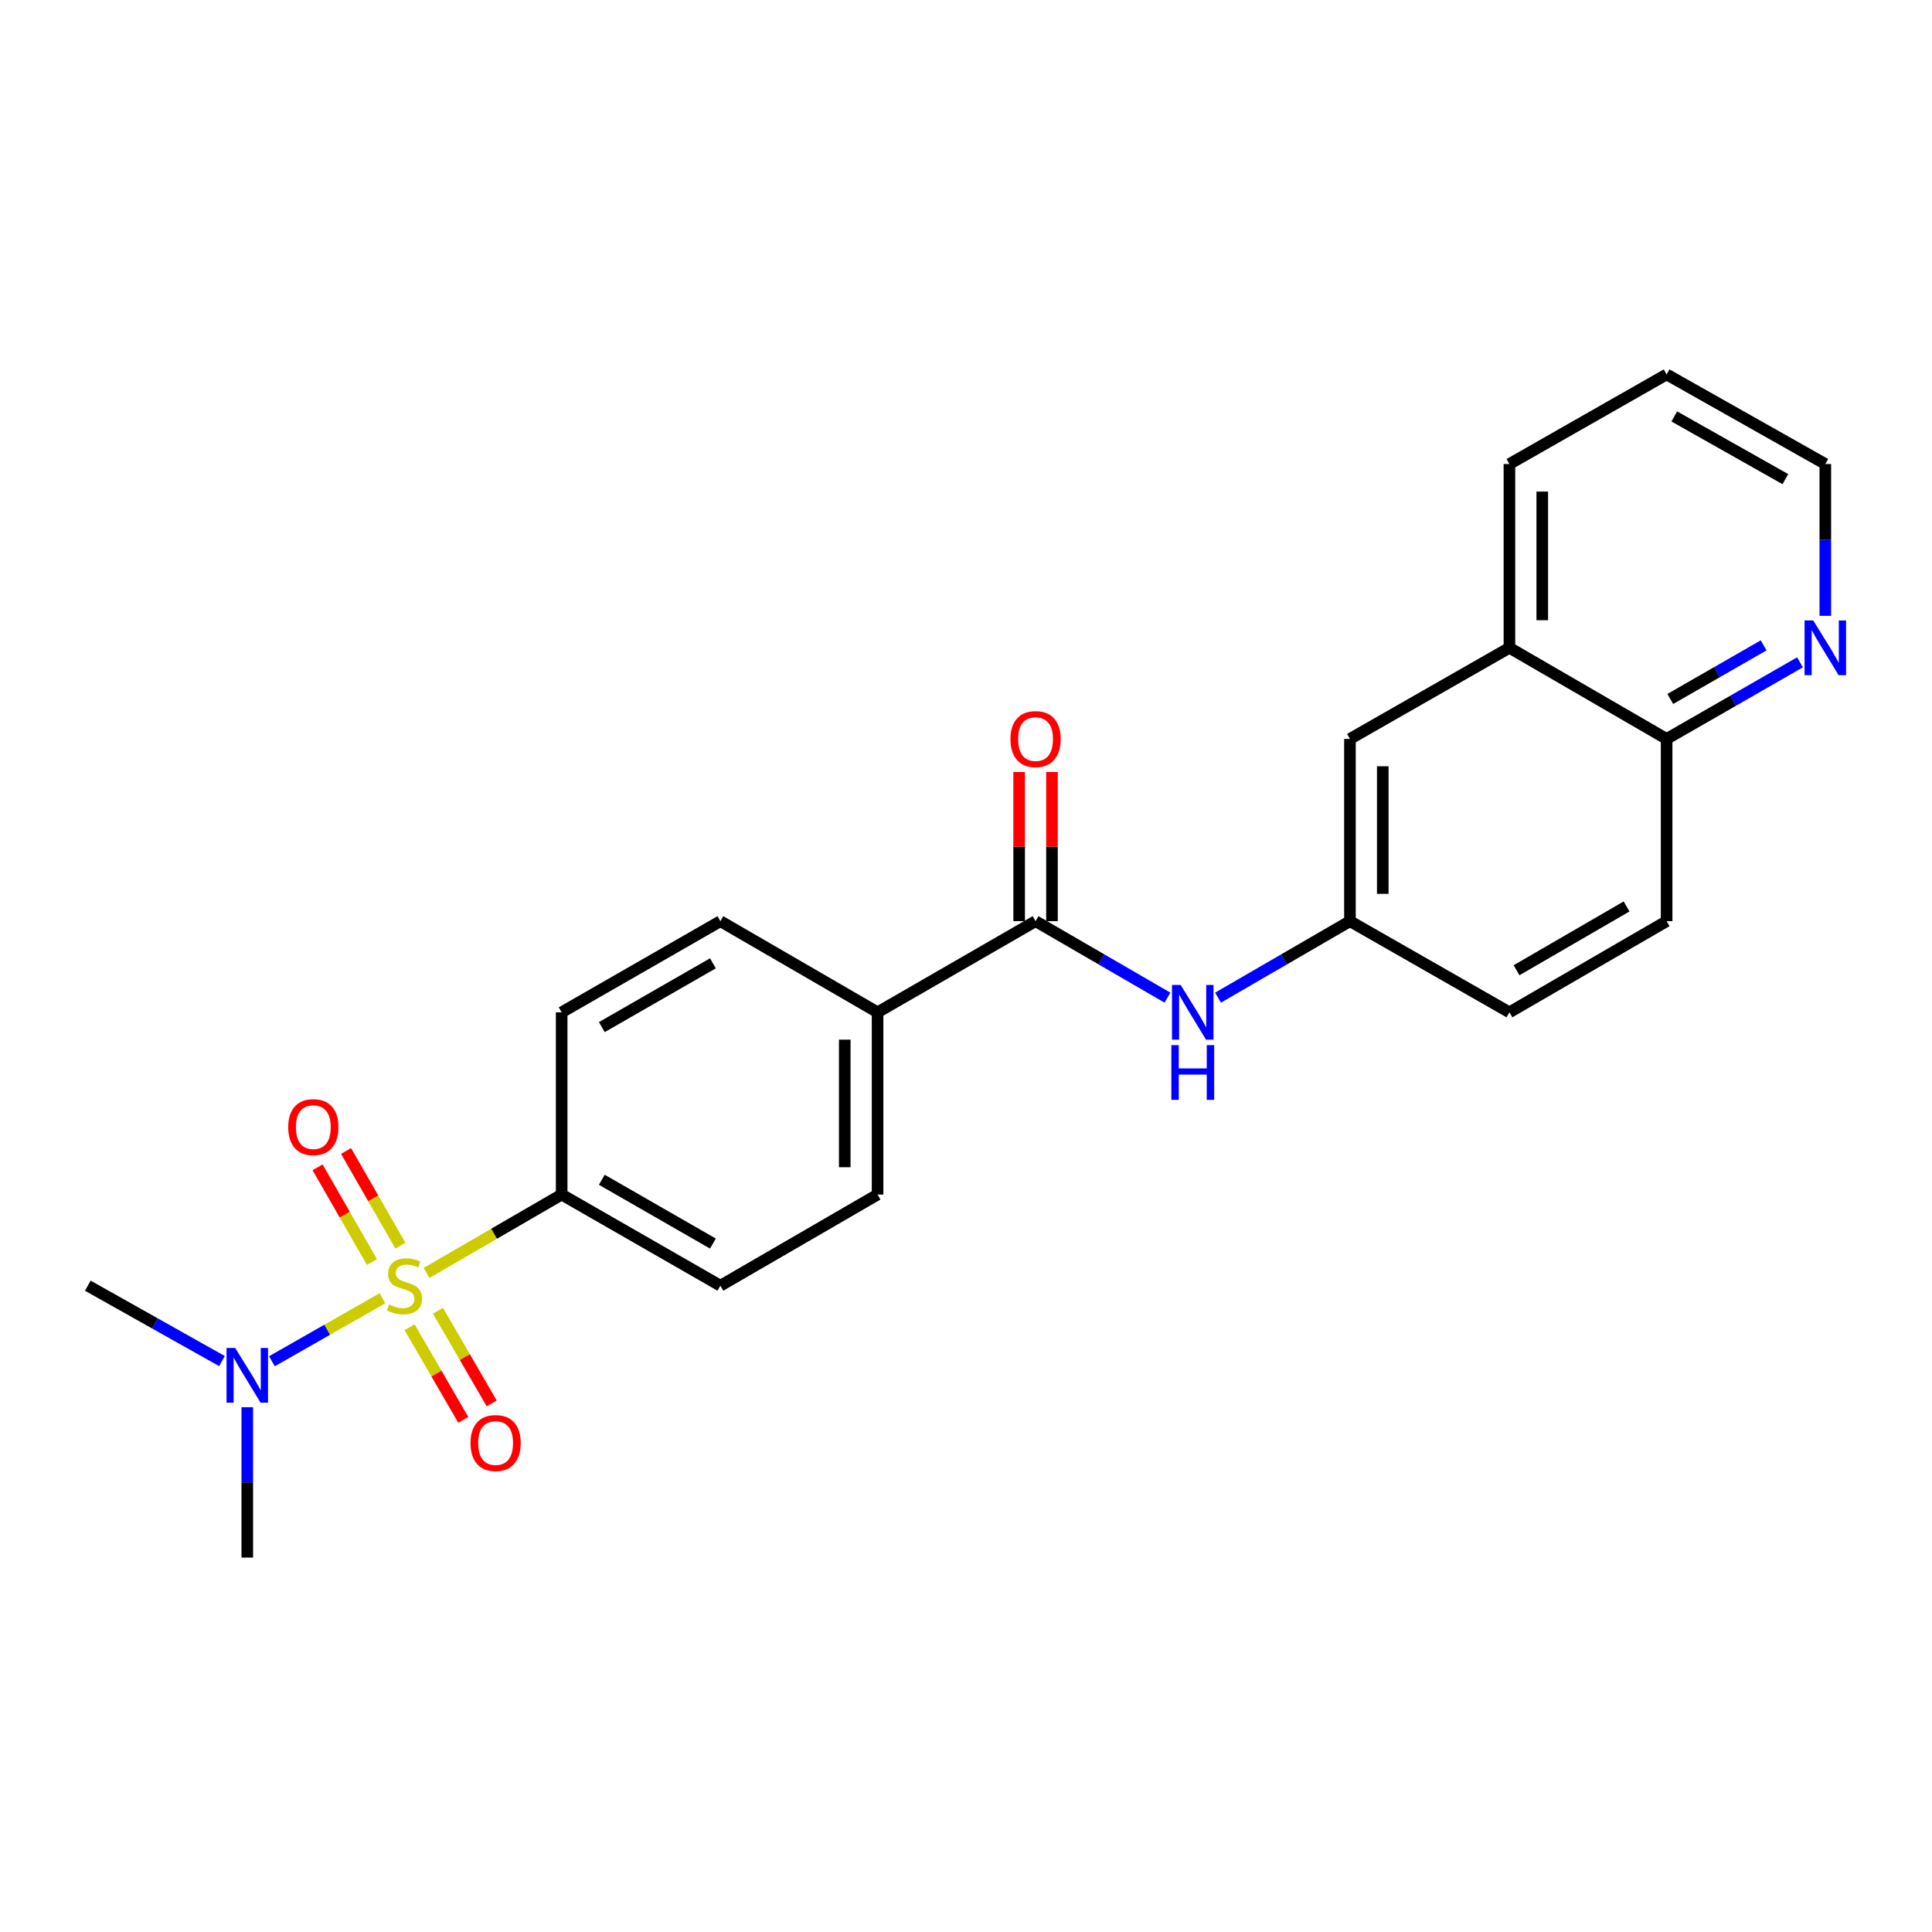 <?xml version='1.0' encoding='iso-8859-1'?>
<svg version='1.1' baseProfile='full'
              xmlns='http://www.w3.org/2000/svg'
                      xmlns:rdkit='http://www.rdkit.org/xml'
                      xmlns:xlink='http://www.w3.org/1999/xlink'
                  xml:space='preserve'
width='1000px' height='1000px' viewBox='0 0 1000 1000'>
<!-- END OF HEADER -->
<rect style='opacity:1.0;fill:#FFFFFF;stroke:none' width='1000' height='1000' x='0' y='0'> </rect>
<path class='bond-1' d='M 220.787,658.85 L 255.752,638.576' style='fill:none;fill-rule:evenodd;stroke:#CCCC00;stroke-width:6px;stroke-linecap:butt;stroke-linejoin:miter;stroke-opacity:1' />
<path class='bond-1' d='M 255.752,638.576 L 290.716,618.303' style='fill:none;fill-rule:evenodd;stroke:#000000;stroke-width:6px;stroke-linecap:butt;stroke-linejoin:miter;stroke-opacity:1' />
<path class='bond-3' d='M 197.934,671.988 L 169.341,688.289' style='fill:none;fill-rule:evenodd;stroke:#CCCC00;stroke-width:6px;stroke-linecap:butt;stroke-linejoin:miter;stroke-opacity:1' />
<path class='bond-3' d='M 169.341,688.289 L 140.748,704.589' style='fill:none;fill-rule:evenodd;stroke:#0000FF;stroke-width:6px;stroke-linecap:butt;stroke-linejoin:miter;stroke-opacity:1' />
<path class='bond-4' d='M 211.998,686.97 L 225.901,710.948' style='fill:none;fill-rule:evenodd;stroke:#CCCC00;stroke-width:6px;stroke-linecap:butt;stroke-linejoin:miter;stroke-opacity:1' />
<path class='bond-4' d='M 225.901,710.948 L 239.804,734.926' style='fill:none;fill-rule:evenodd;stroke:#FF0000;stroke-width:6px;stroke-linecap:butt;stroke-linejoin:miter;stroke-opacity:1' />
<path class='bond-4' d='M 226.695,678.448 L 240.598,702.426' style='fill:none;fill-rule:evenodd;stroke:#CCCC00;stroke-width:6px;stroke-linecap:butt;stroke-linejoin:miter;stroke-opacity:1' />
<path class='bond-4' d='M 240.598,702.426 L 254.501,726.404' style='fill:none;fill-rule:evenodd;stroke:#FF0000;stroke-width:6px;stroke-linecap:butt;stroke-linejoin:miter;stroke-opacity:1' />
<path class='bond-5' d='M 207.254,644.759 L 193.183,620.253' style='fill:none;fill-rule:evenodd;stroke:#CCCC00;stroke-width:6px;stroke-linecap:butt;stroke-linejoin:miter;stroke-opacity:1' />
<path class='bond-5' d='M 193.183,620.253 L 179.111,595.747' style='fill:none;fill-rule:evenodd;stroke:#FF0000;stroke-width:6px;stroke-linecap:butt;stroke-linejoin:miter;stroke-opacity:1' />
<path class='bond-5' d='M 192.521,653.219 L 178.449,628.713' style='fill:none;fill-rule:evenodd;stroke:#CCCC00;stroke-width:6px;stroke-linecap:butt;stroke-linejoin:miter;stroke-opacity:1' />
<path class='bond-5' d='M 178.449,628.713 L 164.378,604.207' style='fill:none;fill-rule:evenodd;stroke:#FF0000;stroke-width:6px;stroke-linecap:butt;stroke-linejoin:miter;stroke-opacity:1' />
<path class='bond-0' d='M 536.007,476.8 L 454.231,523.974' style='fill:none;fill-rule:evenodd;stroke:#000000;stroke-width:6px;stroke-linecap:butt;stroke-linejoin:miter;stroke-opacity:1' />
<path class='bond-2' d='M 536.007,476.8 L 570.141,496.592' style='fill:none;fill-rule:evenodd;stroke:#000000;stroke-width:6px;stroke-linecap:butt;stroke-linejoin:miter;stroke-opacity:1' />
<path class='bond-2' d='M 570.141,496.592 L 604.276,516.384' style='fill:none;fill-rule:evenodd;stroke:#0000FF;stroke-width:6px;stroke-linecap:butt;stroke-linejoin:miter;stroke-opacity:1' />
<path class='bond-10' d='M 544.501,476.8 L 544.501,438.194' style='fill:none;fill-rule:evenodd;stroke:#000000;stroke-width:6px;stroke-linecap:butt;stroke-linejoin:miter;stroke-opacity:1' />
<path class='bond-10' d='M 544.501,438.194 L 544.501,399.589' style='fill:none;fill-rule:evenodd;stroke:#FF0000;stroke-width:6px;stroke-linecap:butt;stroke-linejoin:miter;stroke-opacity:1' />
<path class='bond-10' d='M 527.512,476.8 L 527.512,438.194' style='fill:none;fill-rule:evenodd;stroke:#000000;stroke-width:6px;stroke-linecap:butt;stroke-linejoin:miter;stroke-opacity:1' />
<path class='bond-10' d='M 527.512,438.194 L 527.512,399.589' style='fill:none;fill-rule:evenodd;stroke:#FF0000;stroke-width:6px;stroke-linecap:butt;stroke-linejoin:miter;stroke-opacity:1' />
<path class='bond-13' d='M 290.716,618.303 L 372.87,665.477' style='fill:none;fill-rule:evenodd;stroke:#000000;stroke-width:6px;stroke-linecap:butt;stroke-linejoin:miter;stroke-opacity:1' />
<path class='bond-13' d='M 311.5,610.646 L 369.007,643.668' style='fill:none;fill-rule:evenodd;stroke:#000000;stroke-width:6px;stroke-linecap:butt;stroke-linejoin:miter;stroke-opacity:1' />
<path class='bond-14' d='M 290.716,618.303 L 290.716,523.974' style='fill:none;fill-rule:evenodd;stroke:#000000;stroke-width:6px;stroke-linecap:butt;stroke-linejoin:miter;stroke-opacity:1' />
<path class='bond-7' d='M 630.459,516.384 L 664.593,496.592' style='fill:none;fill-rule:evenodd;stroke:#0000FF;stroke-width:6px;stroke-linecap:butt;stroke-linejoin:miter;stroke-opacity:1' />
<path class='bond-7' d='M 664.593,496.592 L 698.728,476.8' style='fill:none;fill-rule:evenodd;stroke:#000000;stroke-width:6px;stroke-linecap:butt;stroke-linejoin:miter;stroke-opacity:1' />
<path class='bond-19' d='M 127.995,728.377 L 127.995,767.292' style='fill:none;fill-rule:evenodd;stroke:#0000FF;stroke-width:6px;stroke-linecap:butt;stroke-linejoin:miter;stroke-opacity:1' />
<path class='bond-19' d='M 127.995,767.292 L 127.995,806.207' style='fill:none;fill-rule:evenodd;stroke:#000000;stroke-width:6px;stroke-linecap:butt;stroke-linejoin:miter;stroke-opacity:1' />
<path class='bond-20' d='M 114.888,704.494 L 80.171,684.986' style='fill:none;fill-rule:evenodd;stroke:#0000FF;stroke-width:6px;stroke-linecap:butt;stroke-linejoin:miter;stroke-opacity:1' />
<path class='bond-20' d='M 80.171,684.986 L 45.455,665.477' style='fill:none;fill-rule:evenodd;stroke:#000000;stroke-width:6px;stroke-linecap:butt;stroke-linejoin:miter;stroke-opacity:1' />
<path class='bond-6' d='M 454.231,523.974 L 372.87,476.8' style='fill:none;fill-rule:evenodd;stroke:#000000;stroke-width:6px;stroke-linecap:butt;stroke-linejoin:miter;stroke-opacity:1' />
<path class='bond-24' d='M 454.231,523.974 L 454.231,618.303' style='fill:none;fill-rule:evenodd;stroke:#000000;stroke-width:6px;stroke-linecap:butt;stroke-linejoin:miter;stroke-opacity:1' />
<path class='bond-24' d='M 437.241,538.123 L 437.241,604.154' style='fill:none;fill-rule:evenodd;stroke:#000000;stroke-width:6px;stroke-linecap:butt;stroke-linejoin:miter;stroke-opacity:1' />
<path class='bond-12' d='M 698.728,476.8 L 698.728,382.471' style='fill:none;fill-rule:evenodd;stroke:#000000;stroke-width:6px;stroke-linecap:butt;stroke-linejoin:miter;stroke-opacity:1' />
<path class='bond-12' d='M 715.718,462.651 L 715.718,396.62' style='fill:none;fill-rule:evenodd;stroke:#000000;stroke-width:6px;stroke-linecap:butt;stroke-linejoin:miter;stroke-opacity:1' />
<path class='bond-18' d='M 698.728,476.8 L 781.278,523.974' style='fill:none;fill-rule:evenodd;stroke:#000000;stroke-width:6px;stroke-linecap:butt;stroke-linejoin:miter;stroke-opacity:1' />
<path class='bond-8' d='M 931.675,342.824 L 897.157,362.647' style='fill:none;fill-rule:evenodd;stroke:#0000FF;stroke-width:6px;stroke-linecap:butt;stroke-linejoin:miter;stroke-opacity:1' />
<path class='bond-8' d='M 897.157,362.647 L 862.639,382.471' style='fill:none;fill-rule:evenodd;stroke:#000000;stroke-width:6px;stroke-linecap:butt;stroke-linejoin:miter;stroke-opacity:1' />
<path class='bond-8' d='M 912.859,334.038 L 888.696,347.915' style='fill:none;fill-rule:evenodd;stroke:#0000FF;stroke-width:6px;stroke-linecap:butt;stroke-linejoin:miter;stroke-opacity:1' />
<path class='bond-8' d='M 888.696,347.915 L 864.533,361.791' style='fill:none;fill-rule:evenodd;stroke:#000000;stroke-width:6px;stroke-linecap:butt;stroke-linejoin:miter;stroke-opacity:1' />
<path class='bond-21' d='M 944.783,318.758 L 944.783,279.466' style='fill:none;fill-rule:evenodd;stroke:#0000FF;stroke-width:6px;stroke-linecap:butt;stroke-linejoin:miter;stroke-opacity:1' />
<path class='bond-21' d='M 944.783,279.466 L 944.783,240.174' style='fill:none;fill-rule:evenodd;stroke:#000000;stroke-width:6px;stroke-linecap:butt;stroke-linejoin:miter;stroke-opacity:1' />
<path class='bond-9' d='M 781.278,335.296 L 698.728,382.471' style='fill:none;fill-rule:evenodd;stroke:#000000;stroke-width:6px;stroke-linecap:butt;stroke-linejoin:miter;stroke-opacity:1' />
<path class='bond-22' d='M 781.278,335.296 L 781.278,240.174' style='fill:none;fill-rule:evenodd;stroke:#000000;stroke-width:6px;stroke-linecap:butt;stroke-linejoin:miter;stroke-opacity:1' />
<path class='bond-22' d='M 798.268,321.028 L 798.268,254.443' style='fill:none;fill-rule:evenodd;stroke:#000000;stroke-width:6px;stroke-linecap:butt;stroke-linejoin:miter;stroke-opacity:1' />
<path class='bond-25' d='M 781.278,335.296 L 862.639,382.471' style='fill:none;fill-rule:evenodd;stroke:#000000;stroke-width:6px;stroke-linecap:butt;stroke-linejoin:miter;stroke-opacity:1' />
<path class='bond-11' d='M 862.639,382.471 L 862.639,476.8' style='fill:none;fill-rule:evenodd;stroke:#000000;stroke-width:6px;stroke-linecap:butt;stroke-linejoin:miter;stroke-opacity:1' />
<path class='bond-15' d='M 372.87,665.477 L 454.231,618.303' style='fill:none;fill-rule:evenodd;stroke:#000000;stroke-width:6px;stroke-linecap:butt;stroke-linejoin:miter;stroke-opacity:1' />
<path class='bond-16' d='M 290.716,523.974 L 372.87,476.8' style='fill:none;fill-rule:evenodd;stroke:#000000;stroke-width:6px;stroke-linecap:butt;stroke-linejoin:miter;stroke-opacity:1' />
<path class='bond-16' d='M 311.5,531.631 L 369.007,498.609' style='fill:none;fill-rule:evenodd;stroke:#000000;stroke-width:6px;stroke-linecap:butt;stroke-linejoin:miter;stroke-opacity:1' />
<path class='bond-17' d='M 862.639,476.8 L 781.278,523.974' style='fill:none;fill-rule:evenodd;stroke:#000000;stroke-width:6px;stroke-linecap:butt;stroke-linejoin:miter;stroke-opacity:1' />
<path class='bond-17' d='M 841.913,469.178 L 784.96,502.2' style='fill:none;fill-rule:evenodd;stroke:#000000;stroke-width:6px;stroke-linecap:butt;stroke-linejoin:miter;stroke-opacity:1' />
<path class='bond-26' d='M 944.783,240.174 L 862.639,193.793' style='fill:none;fill-rule:evenodd;stroke:#000000;stroke-width:6px;stroke-linecap:butt;stroke-linejoin:miter;stroke-opacity:1' />
<path class='bond-26' d='M 924.108,248.011 L 866.607,215.544' style='fill:none;fill-rule:evenodd;stroke:#000000;stroke-width:6px;stroke-linecap:butt;stroke-linejoin:miter;stroke-opacity:1' />
<path class='bond-23' d='M 781.278,240.174 L 862.639,193.793' style='fill:none;fill-rule:evenodd;stroke:#000000;stroke-width:6px;stroke-linecap:butt;stroke-linejoin:miter;stroke-opacity:1' />
<path  class='atom-0' d='M 201.356 675.197
Q 201.676 675.317, 202.996 675.877
Q 204.316 676.437, 205.756 676.797
Q 207.236 677.117, 208.676 677.117
Q 211.356 677.117, 212.916 675.837
Q 214.476 674.517, 214.476 672.237
Q 214.476 670.677, 213.676 669.717
Q 212.916 668.757, 211.716 668.237
Q 210.516 667.717, 208.516 667.117
Q 205.996 666.357, 204.476 665.637
Q 202.996 664.917, 201.916 663.397
Q 200.876 661.877, 200.876 659.317
Q 200.876 655.757, 203.276 653.557
Q 205.716 651.357, 210.516 651.357
Q 213.796 651.357, 217.516 652.917
L 216.596 655.997
Q 213.196 654.597, 210.636 654.597
Q 207.876 654.597, 206.356 655.757
Q 204.836 656.877, 204.876 658.837
Q 204.876 660.357, 205.636 661.277
Q 206.436 662.197, 207.556 662.717
Q 208.716 663.237, 210.636 663.837
Q 213.196 664.637, 214.716 665.437
Q 216.236 666.237, 217.316 667.877
Q 218.436 669.477, 218.436 672.237
Q 218.436 676.157, 215.796 678.277
Q 213.196 680.357, 208.836 680.357
Q 206.316 680.357, 204.396 679.797
Q 202.516 679.277, 200.276 678.357
L 201.356 675.197
' fill='#CCCC00'/>
<path  class='atom-3' d='M 611.107 509.814
L 620.387 524.814
Q 621.307 526.294, 622.787 528.974
Q 624.267 531.654, 624.347 531.814
L 624.347 509.814
L 628.107 509.814
L 628.107 538.134
L 624.227 538.134
L 614.267 521.734
Q 613.107 519.814, 611.867 517.614
Q 610.667 515.414, 610.307 514.734
L 610.307 538.134
L 606.627 538.134
L 606.627 509.814
L 611.107 509.814
' fill='#0000FF'/>
<path  class='atom-3' d='M 606.287 540.966
L 610.127 540.966
L 610.127 553.006
L 624.607 553.006
L 624.607 540.966
L 628.447 540.966
L 628.447 569.286
L 624.607 569.286
L 624.607 556.206
L 610.127 556.206
L 610.127 569.286
L 606.287 569.286
L 606.287 540.966
' fill='#0000FF'/>
<path  class='atom-4' d='M 121.735 697.699
L 131.015 712.699
Q 131.935 714.179, 133.415 716.859
Q 134.895 719.539, 134.975 719.699
L 134.975 697.699
L 138.735 697.699
L 138.735 726.019
L 134.855 726.019
L 124.895 709.619
Q 123.735 707.699, 122.495 705.499
Q 121.295 703.299, 120.935 702.619
L 120.935 726.019
L 117.255 726.019
L 117.255 697.699
L 121.735 697.699
' fill='#0000FF'/>
<path  class='atom-5' d='M 243.53 746.918
Q 243.53 740.118, 246.89 736.318
Q 250.25 732.518, 256.53 732.518
Q 262.81 732.518, 266.17 736.318
Q 269.53 740.118, 269.53 746.918
Q 269.53 753.798, 266.13 757.718
Q 262.73 761.598, 256.53 761.598
Q 250.29 761.598, 246.89 757.718
Q 243.53 753.838, 243.53 746.918
M 256.53 758.398
Q 260.85 758.398, 263.17 755.518
Q 265.53 752.598, 265.53 746.918
Q 265.53 741.358, 263.17 738.558
Q 260.85 735.718, 256.53 735.718
Q 252.21 735.718, 249.85 738.518
Q 247.53 741.318, 247.53 746.918
Q 247.53 752.638, 249.85 755.518
Q 252.21 758.398, 256.53 758.398
' fill='#FF0000'/>
<path  class='atom-6' d='M 149.182 583.404
Q 149.182 576.604, 152.542 572.804
Q 155.902 569.004, 162.182 569.004
Q 168.462 569.004, 171.822 572.804
Q 175.182 576.604, 175.182 583.404
Q 175.182 590.284, 171.782 594.204
Q 168.382 598.084, 162.182 598.084
Q 155.942 598.084, 152.542 594.204
Q 149.182 590.324, 149.182 583.404
M 162.182 594.884
Q 166.502 594.884, 168.822 592.004
Q 171.182 589.084, 171.182 583.404
Q 171.182 577.844, 168.822 575.044
Q 166.502 572.204, 162.182 572.204
Q 157.862 572.204, 155.502 575.004
Q 153.182 577.804, 153.182 583.404
Q 153.182 589.124, 155.502 592.004
Q 157.862 594.884, 162.182 594.884
' fill='#FF0000'/>
<path  class='atom-9' d='M 938.523 321.136
L 947.803 336.136
Q 948.723 337.616, 950.203 340.296
Q 951.683 342.976, 951.763 343.136
L 951.763 321.136
L 955.523 321.136
L 955.523 349.456
L 951.643 349.456
L 941.683 333.056
Q 940.523 331.136, 939.283 328.936
Q 938.083 326.736, 937.723 326.056
L 937.723 349.456
L 934.043 349.456
L 934.043 321.136
L 938.523 321.136
' fill='#0000FF'/>
<path  class='atom-11' d='M 523.007 382.551
Q 523.007 375.751, 526.367 371.951
Q 529.727 368.151, 536.007 368.151
Q 542.287 368.151, 545.647 371.951
Q 549.007 375.751, 549.007 382.551
Q 549.007 389.431, 545.607 393.351
Q 542.207 397.231, 536.007 397.231
Q 529.767 397.231, 526.367 393.351
Q 523.007 389.471, 523.007 382.551
M 536.007 394.031
Q 540.327 394.031, 542.647 391.151
Q 545.007 388.231, 545.007 382.551
Q 545.007 376.991, 542.647 374.191
Q 540.327 371.351, 536.007 371.351
Q 531.687 371.351, 529.327 374.151
Q 527.007 376.951, 527.007 382.551
Q 527.007 388.271, 529.327 391.151
Q 531.687 394.031, 536.007 394.031
' fill='#FF0000'/>
</svg>

